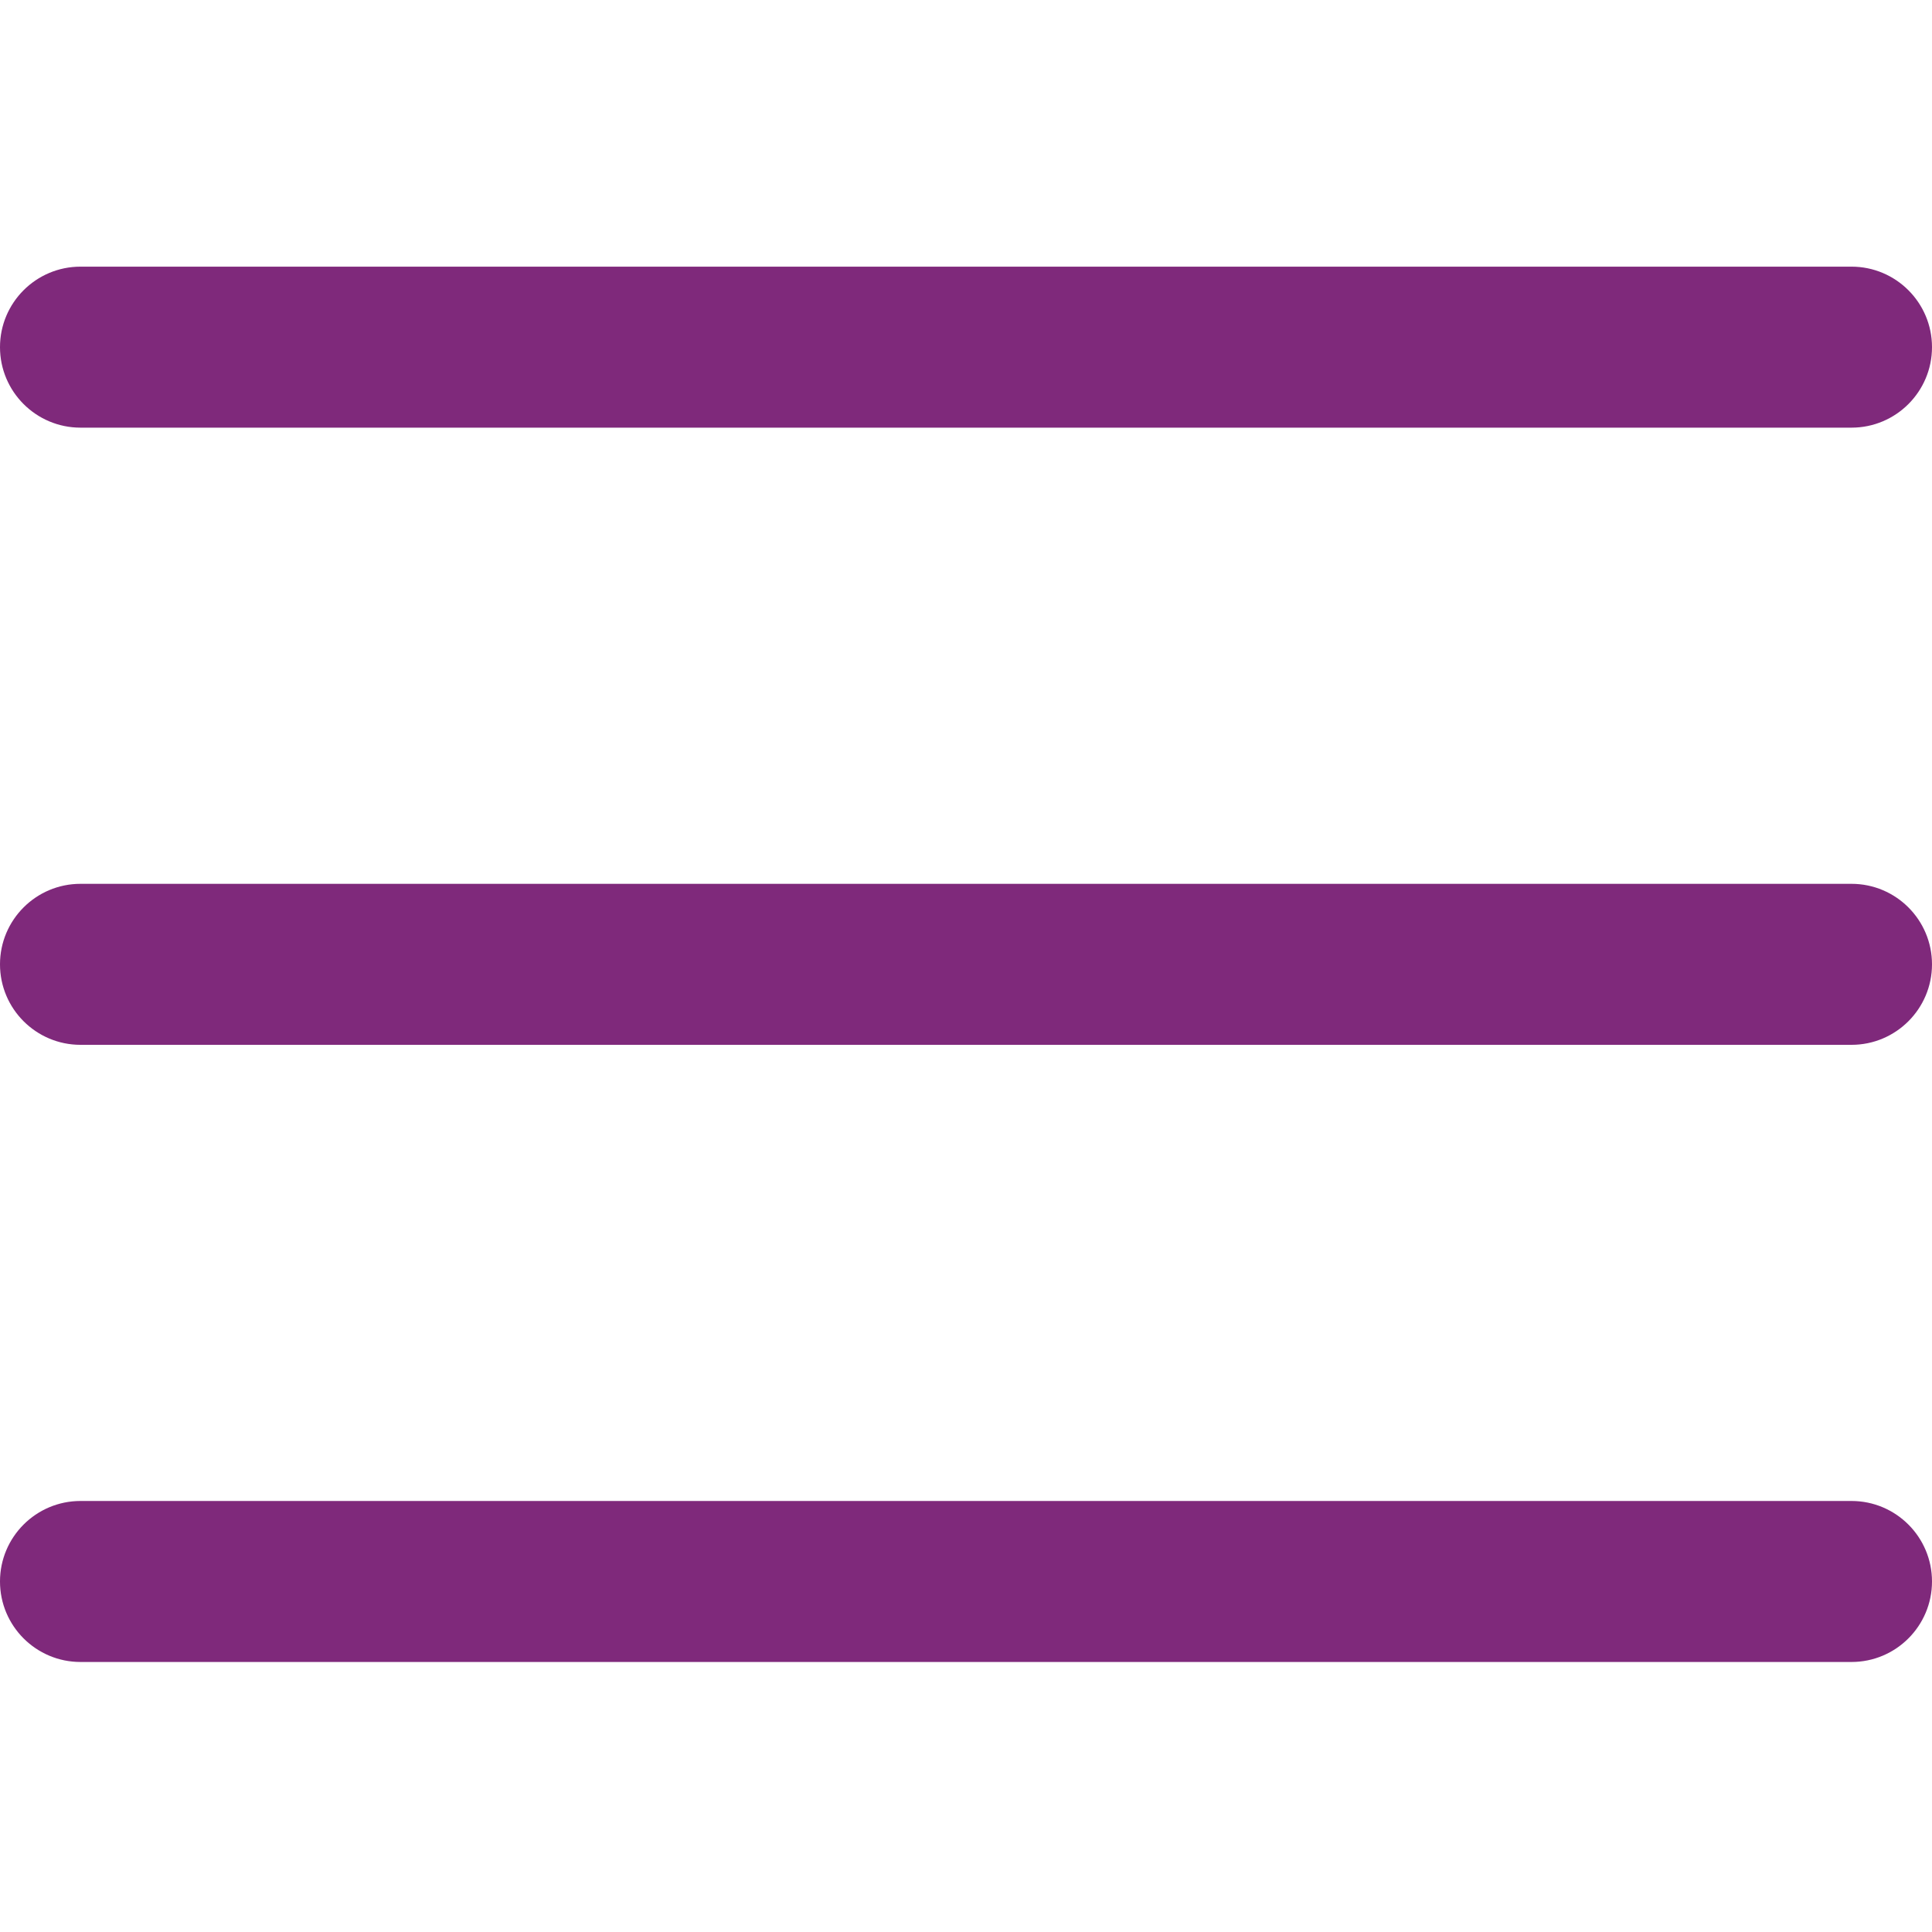 <?xml version="1.0"?>
<svg xmlns="http://www.w3.org/2000/svg" height="512px" viewBox="0 -53 384 384" width="512px"><g><path d="m368 154.668h-352c-8.832 0-16-7.168-16-16s7.168-16 16-16h352c8.832 0 16 7.168 16 16s-7.168 16-16 16zm0 0" data-original="#000000" class="active-path" data-old_color="#000000" fill="#7F297B"/><path d="m368 32h-352c-8.832 0-16-7.168-16-16s7.168-16 16-16h352c8.832 0 16 7.168 16 16s-7.168 16-16 16zm0 0" data-original="#000000" class="active-path" data-old_color="#000000" fill="#7F297B"/><path d="m368 277.332h-352c-8.832 0-16-7.168-16-16s7.168-16 16-16h352c8.832 0 16 7.168 16 16s-7.168 16-16 16zm0 0" data-original="#000000" class="active-path" data-old_color="#000000" fill="#7F297B"/></g> </svg>
